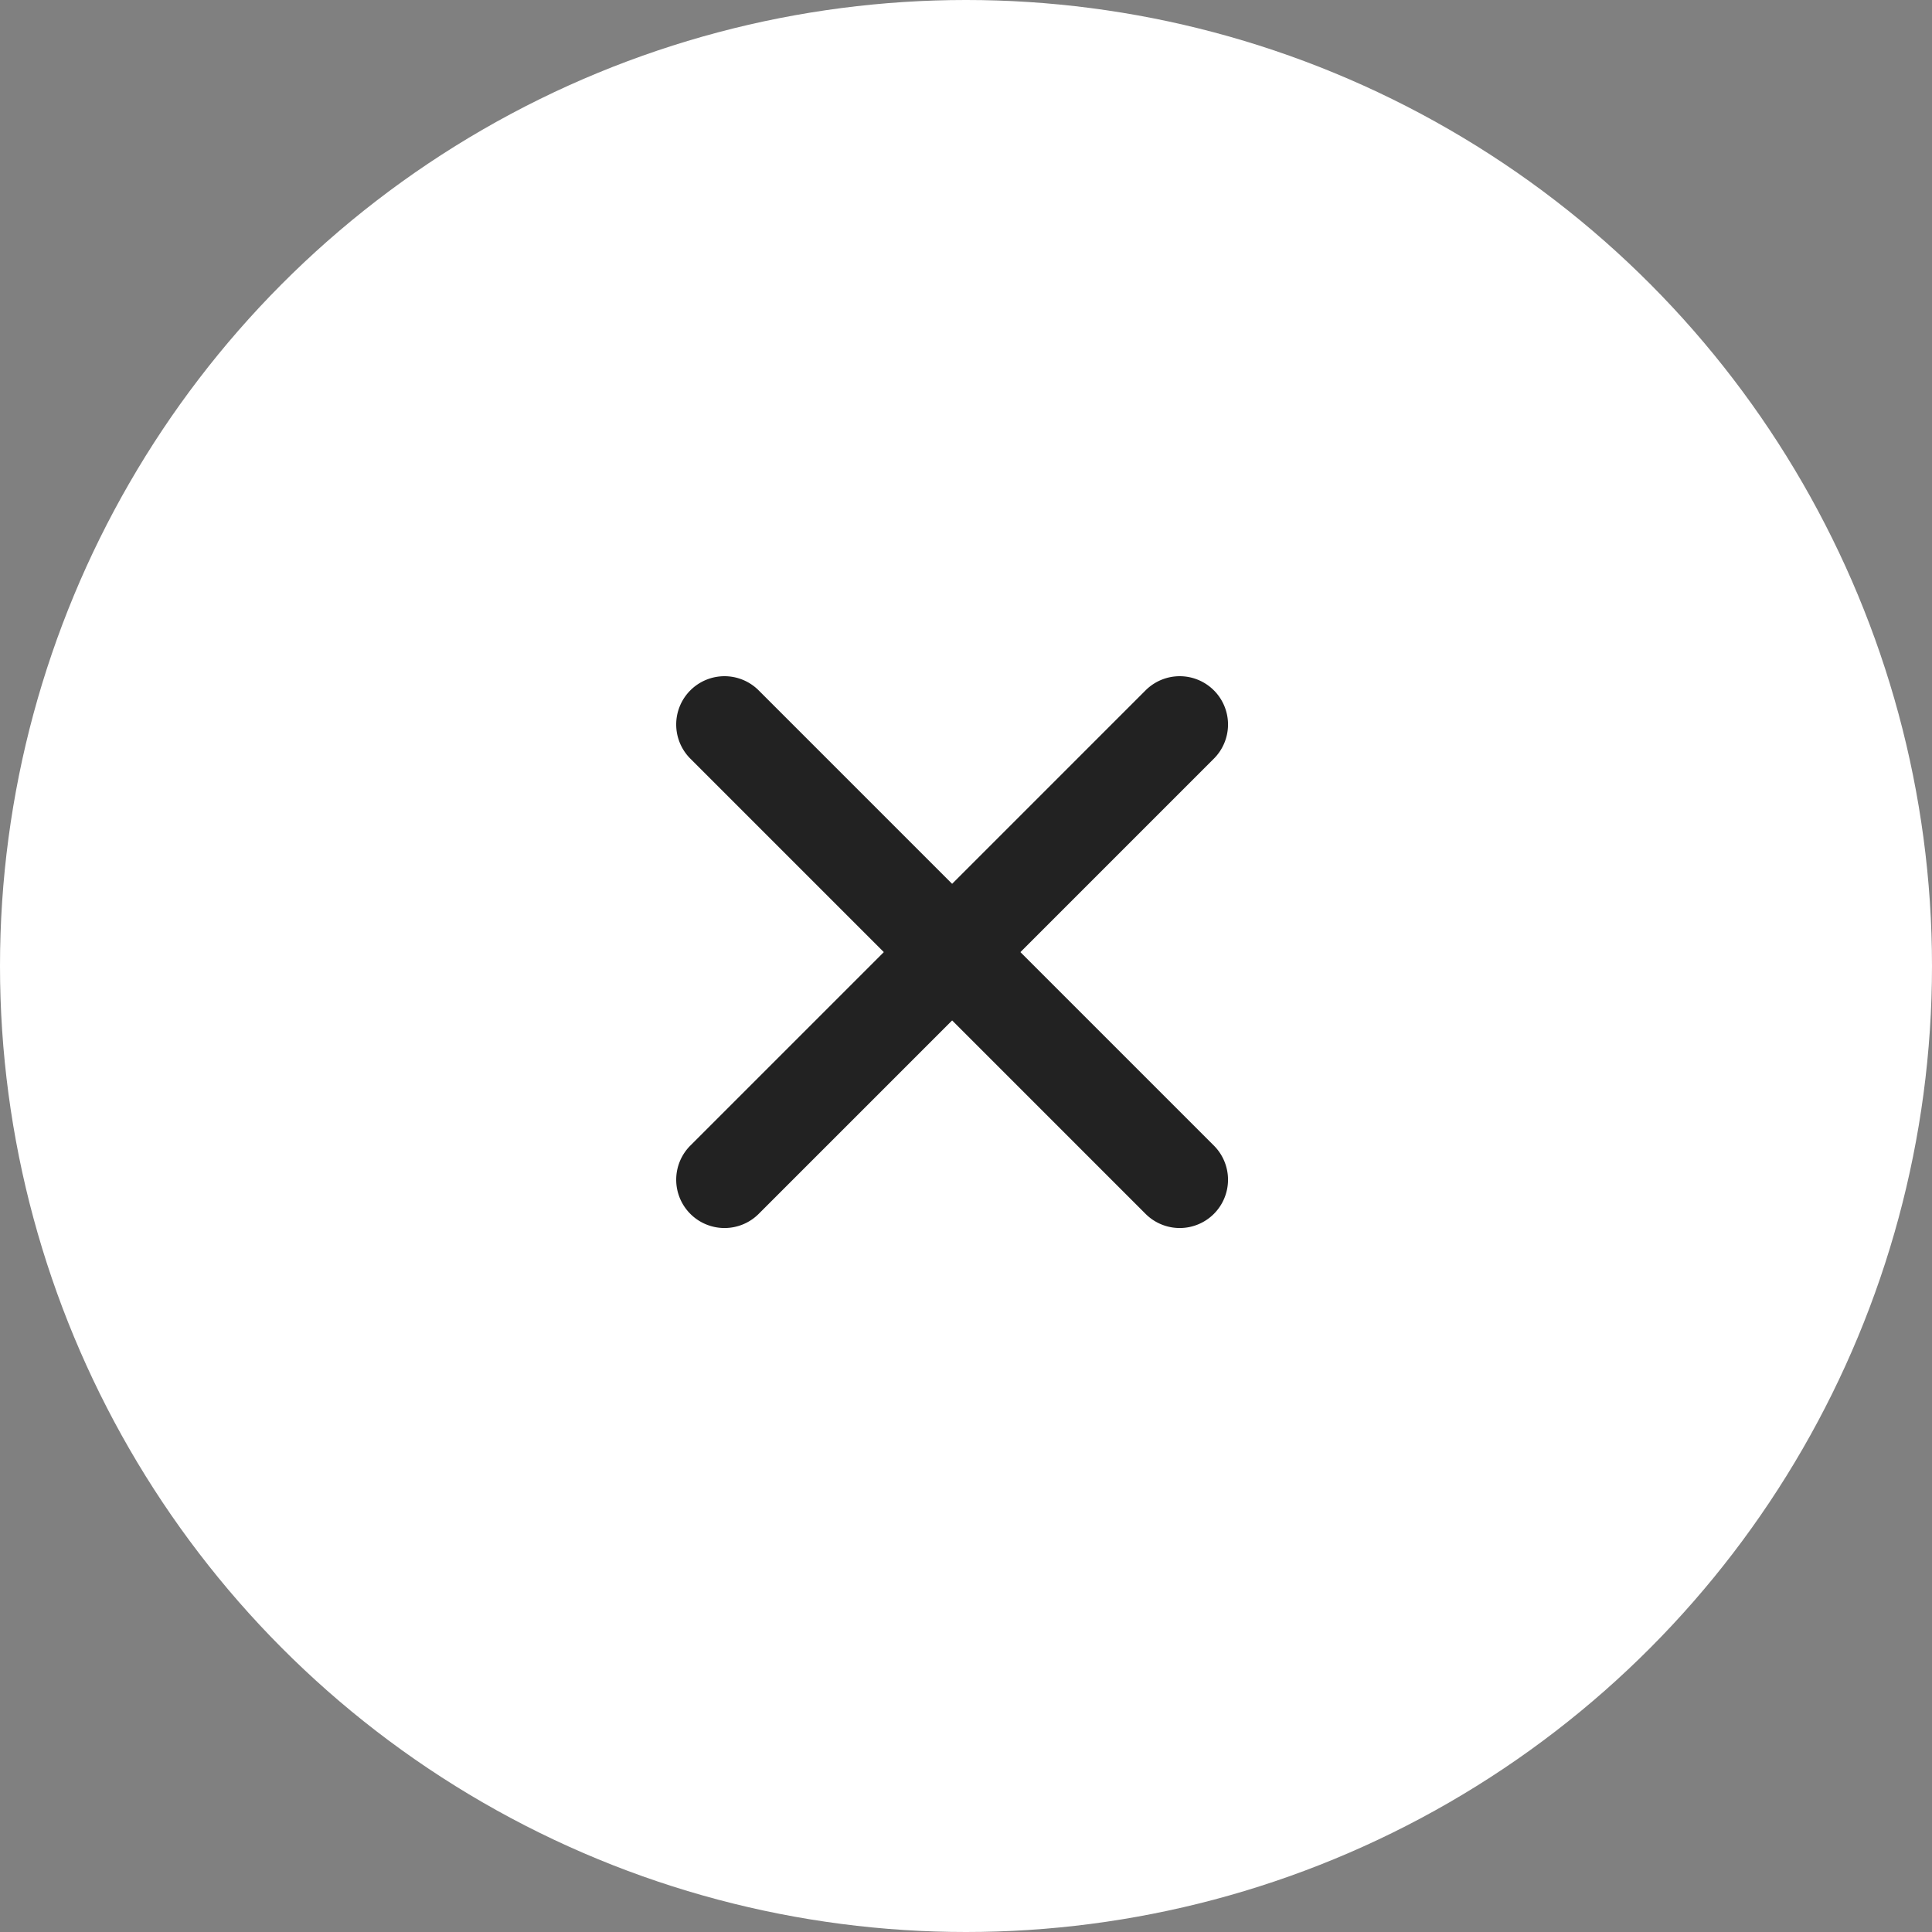 <svg xmlns="http://www.w3.org/2000/svg" width="40" height="40" viewBox="0 0 40 40">
  <rect x="0" y="0" width="40" height="40" fill="#808080" stroke="none"/>
  <g id="グループ_36321" data-name="グループ 36321" transform="translate(-313.621 -474.621)">
    <circle id="楕円形_1514" data-name="楕円形 1514" cx="20" cy="20" r="20" transform="translate(313.621 474.621)" fill="#fff"/>
    <g id="x" transform="translate(328.621 489.621)">
      <path id="線_2237" data-name="線 2237" d="M0,10.425a1,1,0,0,1-.707-.293,1,1,0,0,1,0-1.414L8.718-.707a1,1,0,0,1,1.414,0,1,1,0,0,1,0,1.414L.707,10.133A1,1,0,0,1,0,10.425Z" transform="translate(0 0)" fill="#222"/>
      <path id="線_2238" data-name="線 2238" d="M9.425,10.425a1,1,0,0,1-.707-.293L-.707.707a1,1,0,0,1,0-1.414,1,1,0,0,1,1.414,0l9.425,9.425a1,1,0,0,1-.707,1.707Z" transform="translate(0 0)" fill="#222"/>
    </g>
  </g>
</svg>
